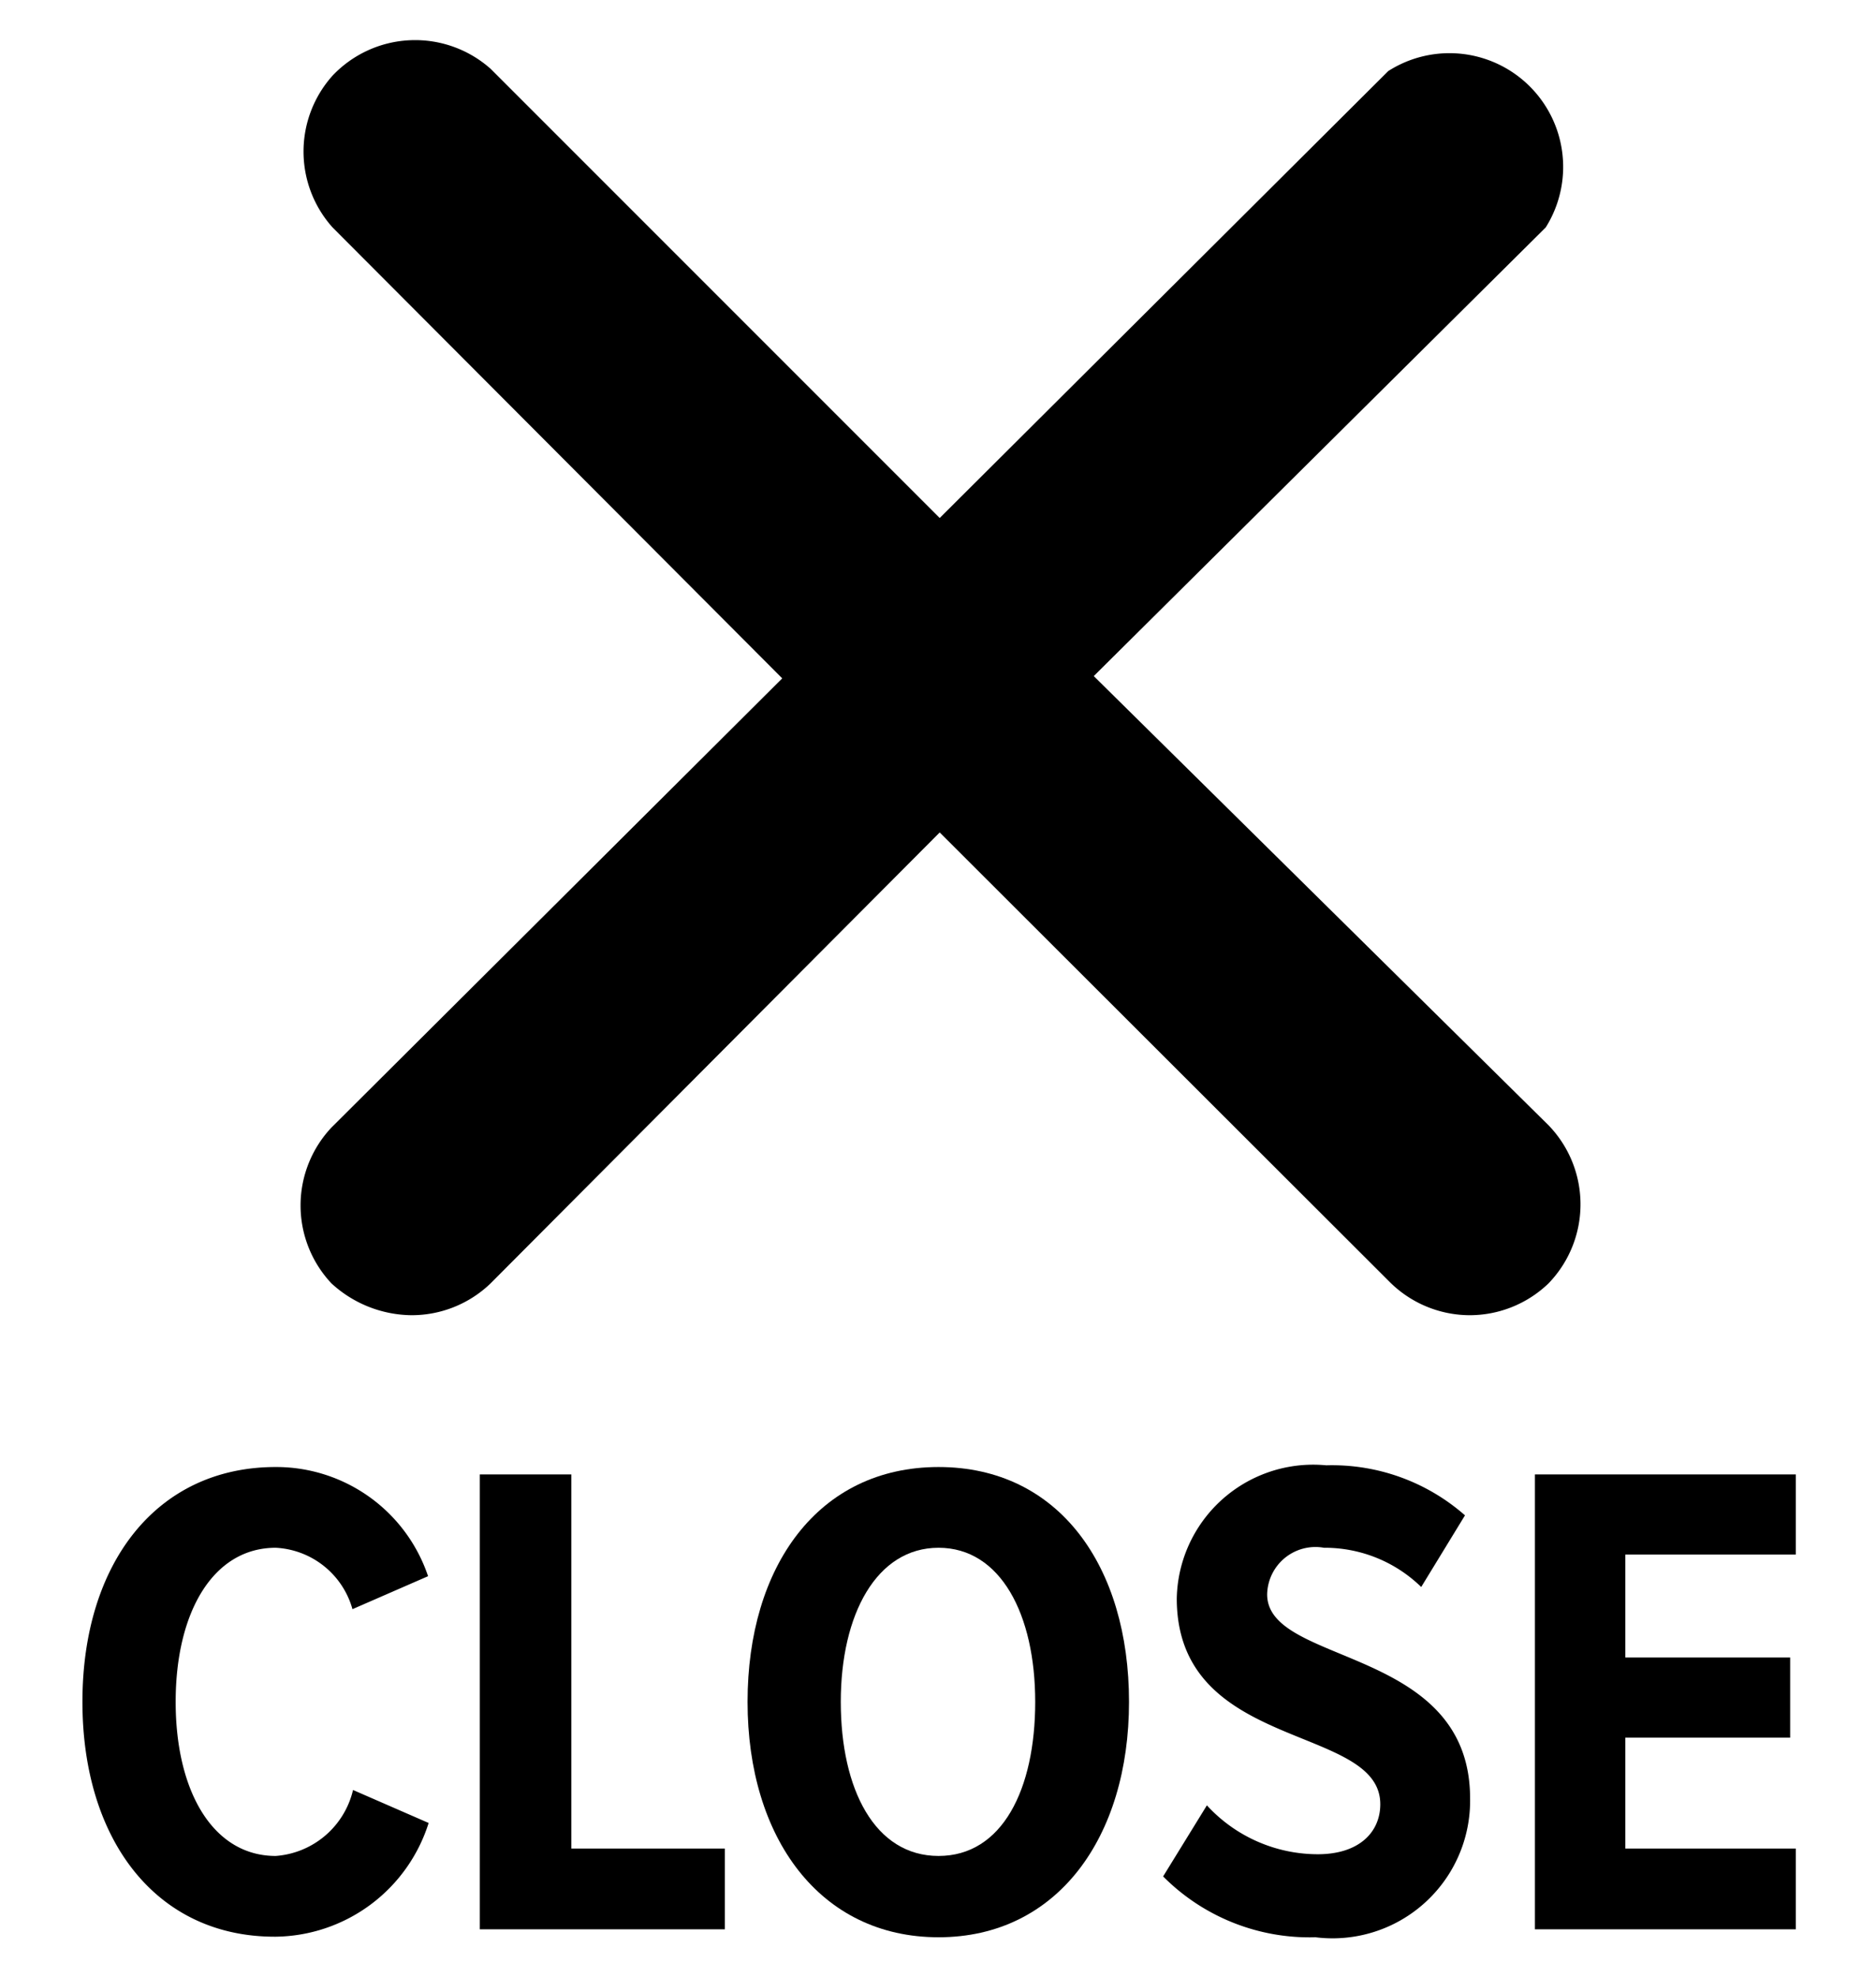<svg id="Layer_1" data-name="Layer 1" xmlns="http://www.w3.org/2000/svg" viewBox="0 0 33 34.77"><title>icon-x</title><path d="M5.83,22.57a2.11,2.11,0,0,0,1.4.56,2,2,0,0,0,1.4-.56l7.9-7.93,7.91,7.9a2,2,0,0,0,1.4.59,2,2,0,0,0,1.4-.56,2,2,0,0,0,0-2.78l-8-7.9L27.19,4a2,2,0,0,0-2.77-2.75L16.53,9.11l-7.9-7.9a2,2,0,0,0-2.78.12A2,2,0,0,0,5.85,4l7.91,7.93-7.93,7.9A2,2,0,0,0,5.83,22.57Z"/><path d="M1.45,29.93c0-2.43,1.3-4.13,3.4-4.13a2.82,2.82,0,0,1,2.68,1.92L6.2,28.3a1.48,1.48,0,0,0-1.35-1.08c-1.1,0-1.76,1.13-1.76,2.71s.66,2.71,1.76,2.71a1.51,1.51,0,0,0,1.36-1.16l1.33.58a2.86,2.86,0,0,1-2.69,2C2.75,34.07,1.45,32.36,1.45,29.93Z"/><path d="M8.44,33.93v-8h1.61v6.58h2.7v1.42Z"/><path d="M13.15,29.93c0-2.38,1.24-4.13,3.36-4.13s3.35,1.75,3.35,4.13-1.26,4.14-3.35,4.14S13.15,32.32,13.15,29.93Zm5.06,0c0-1.54-.61-2.71-1.7-2.71s-1.72,1.17-1.72,2.71.6,2.71,1.72,2.71S18.21,31.47,18.21,29.93Z"/><path d="M20.46,33l.77-1.25a2.65,2.65,0,0,0,1.95.86c.73,0,1.1-.39,1.1-.88,0-1.42-3.58-.91-3.58-3.62a2.4,2.4,0,0,1,2.63-2.34,3.54,3.54,0,0,1,2.44.88L25,27.91a2.43,2.43,0,0,0-1.71-.69.85.85,0,0,0-1,.82c0,1.26,3.57.9,3.57,3.59a2.42,2.42,0,0,1-2.72,2.44A3.63,3.63,0,0,1,20.46,33Z"/><path d="M27,33.93v-8h4.59v1.41h-3v1.81h2.9v1.41h-2.9v1.95h3v1.42Z"/></svg>